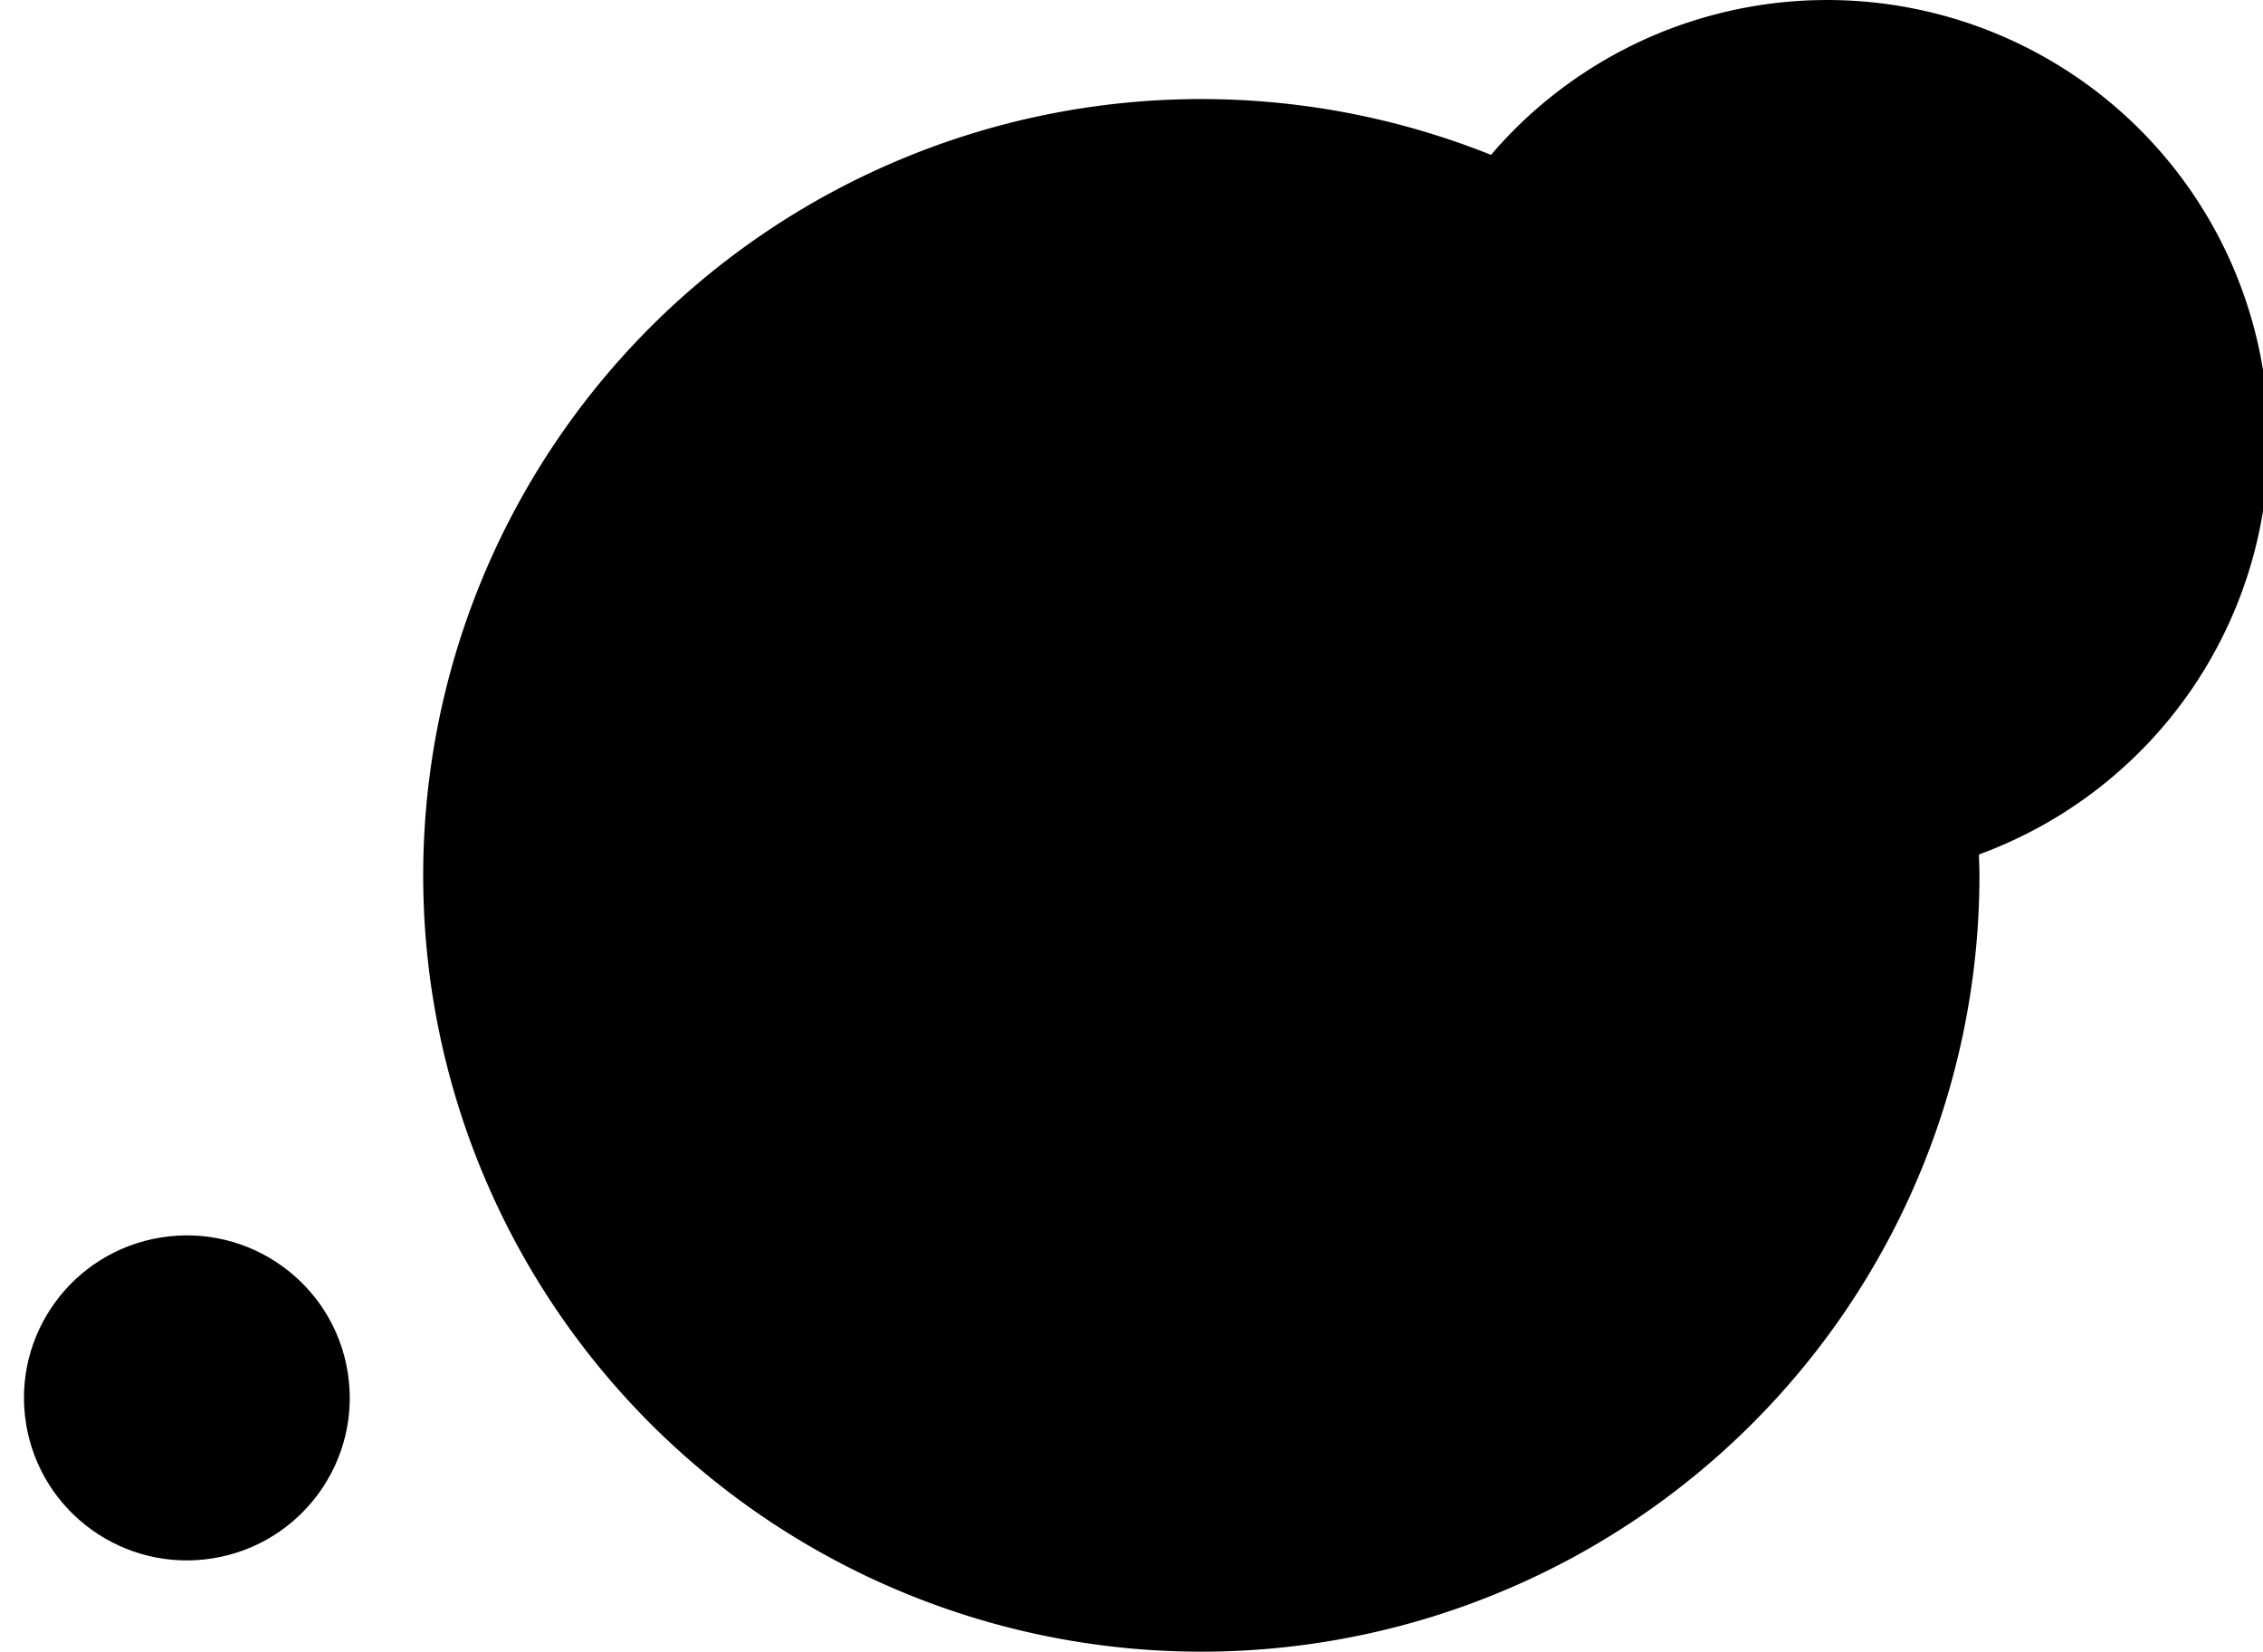 <?xml version="1.0"?>
<svg xmlns="http://www.w3.org/2000/svg" width="100" height="73" preserveAspectRatio="none" viewBox="0 0 123 90"><g transform="translate(-1744.99 -1104.176)"><path d="M1868.3 1128.18a24 24 0 00-42.269-15.567 42.293 42.293 0 1026.547 39.252c0-.382-.018-.759-.028-1.138a24.015 24.015 0 0015.75-22.547z"/><circle cx="8.853" cy="8.853" r="8.853" transform="rotate(-9.218 8147.783 -10236.32)"/></g></svg>
